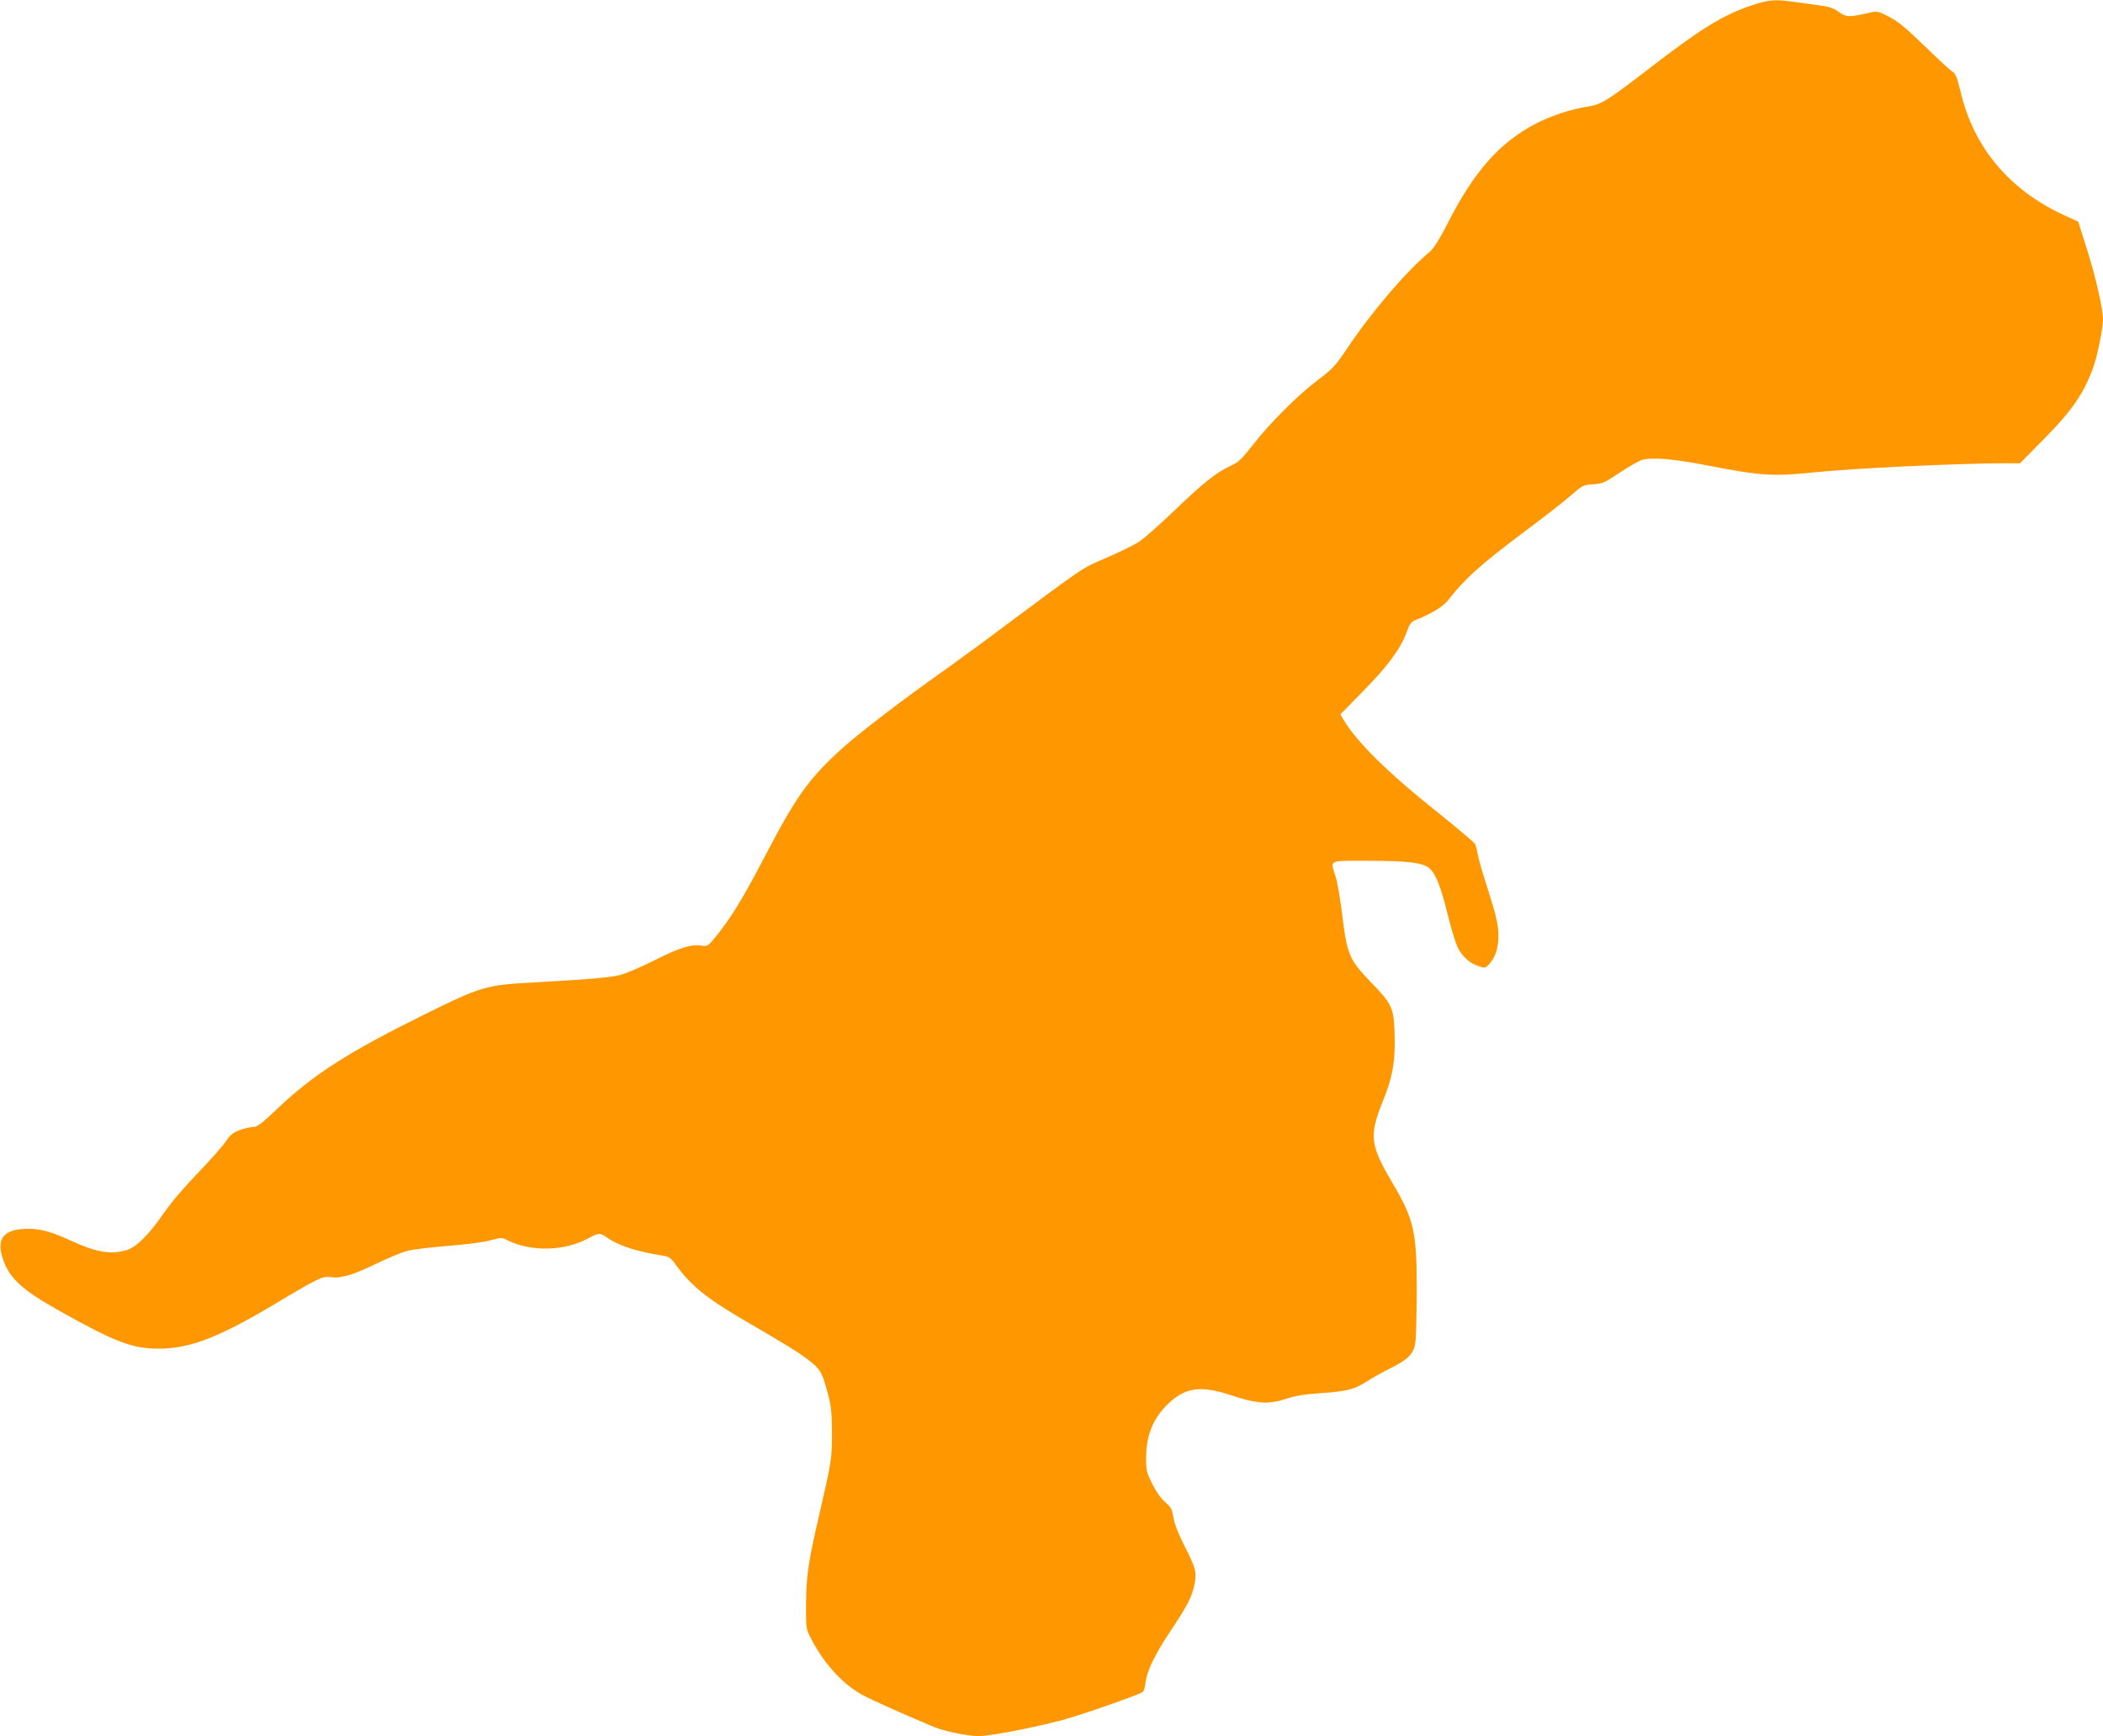 <?xml version="1.0" standalone="no"?>
<!DOCTYPE svg PUBLIC "-//W3C//DTD SVG 20010904//EN"
 "http://www.w3.org/TR/2001/REC-SVG-20010904/DTD/svg10.dtd">
<svg version="1.0" xmlns="http://www.w3.org/2000/svg"
 width="1280pt" height="1057pt" viewBox="0 0 1280 1057"
 preserveAspectRatio="xMidYMid meet">
<g transform="translate(0,1057) scale(0.1,-0.1)"
fill="#ff9800" stroke="none">
<path d="M10660 10537 c-171 -58 -305 -140 -600 -367 -279 -215 -312 -236
-397 -249 -104 -16 -226 -57 -320 -106 -218 -115 -374 -292 -534 -609 -50 -97
-82 -147 -107 -169 -141 -117 -353 -364 -503 -589 -71 -105 -88 -123 -176
-190 -123 -92 -294 -263 -397 -396 -68 -87 -88 -106 -134 -127 -88 -40 -167
-103 -343 -272 -91 -87 -189 -174 -218 -192 -29 -19 -117 -62 -196 -96 -155
-67 -129 -50 -619 -415 -121 -91 -284 -210 -361 -265 -254 -179 -518 -381
-625 -477 -205 -184 -284 -294 -483 -677 -125 -239 -196 -355 -284 -465 -53
-65 -57 -68 -90 -63 -64 11 -136 -11 -288 -88 -82 -41 -177 -82 -210 -90 -62
-16 -197 -27 -520 -45 -300 -16 -322 -23 -677 -198 -462 -229 -674 -365 -893
-574 -90 -86 -119 -108 -142 -108 -16 0 -53 -8 -82 -19 -43 -15 -58 -27 -87
-70 -20 -29 -97 -116 -172 -194 -84 -87 -166 -184 -211 -250 -87 -126 -164
-202 -224 -218 -98 -27 -182 -12 -341 61 -111 51 -178 70 -251 70 -148 0 -198
-55 -160 -175 39 -125 116 -196 356 -330 328 -184 437 -225 593 -225 192 0
368 68 719 278 250 150 281 165 328 158 62 -10 136 12 276 80 73 35 158 71
190 79 32 9 144 22 250 31 110 8 221 23 259 34 66 18 69 18 103 0 141 -71 346
-67 490 11 65 35 74 35 112 8 74 -52 176 -86 351 -114 29 -4 44 -15 72 -55 86
-120 187 -203 390 -322 298 -174 345 -203 413 -254 78 -60 87 -75 124 -216 18
-67 22 -111 23 -228 0 -160 -4 -183 -74 -485 -70 -300 -83 -386 -84 -560 -1
-146 0 -151 28 -205 81 -157 190 -277 310 -345 54 -30 241 -114 446 -200 30
-12 101 -31 157 -41 90 -15 113 -16 190 -4 114 16 290 53 428 89 112 30 471
155 491 172 6 5 14 32 17 61 9 69 58 170 154 314 99 147 127 202 143 277 15
75 9 100 -61 237 -38 76 -61 135 -67 173 -8 50 -14 62 -50 93 -26 22 -55 63
-79 111 -35 72 -38 81 -37 167 1 137 48 243 144 330 102 92 194 102 375 42
152 -51 227 -56 330 -22 60 20 116 29 222 36 156 11 196 22 278 74 30 20 95
56 144 80 105 53 136 86 146 156 4 28 7 162 8 298 1 373 -15 447 -149 673
-136 231 -142 285 -56 499 60 148 76 243 70 418 -5 147 -17 172 -143 302 -133
138 -146 167 -176 414 -11 93 -29 197 -40 230 -32 105 -50 96 204 96 237 0
330 -12 368 -46 38 -34 68 -110 108 -271 21 -87 49 -179 61 -205 27 -59 76
-103 131 -120 41 -12 42 -12 69 20 34 41 50 94 50 167 0 67 -15 130 -75 316
-24 74 -47 155 -51 180 -4 24 -11 52 -16 61 -5 10 -108 97 -229 194 -302 240
-494 430 -572 564 l-19 31 140 143 c149 151 227 258 264 358 18 52 27 63 57
75 90 35 164 80 194 118 103 133 197 217 462 416 116 86 244 186 285 222 72
63 76 65 137 69 57 4 70 9 160 70 54 36 116 72 137 78 58 18 193 7 402 -34
316 -62 397 -67 640 -42 239 25 866 55 1164 56 l95 0 141 143 c178 179 253
289 309 454 23 66 55 230 55 278 0 66 -45 263 -100 435 l-51 161 -86 39 c-333
154 -549 411 -629 748 -21 88 -32 115 -48 124 -12 6 -89 77 -171 157 -117 113
-166 154 -219 180 -67 34 -68 35 -124 22 -120 -27 -135 -26 -181 7 -33 24 -58
32 -129 41 -48 7 -117 16 -154 21 -105 15 -146 11 -248 -23z"/>
</g>
</svg>
